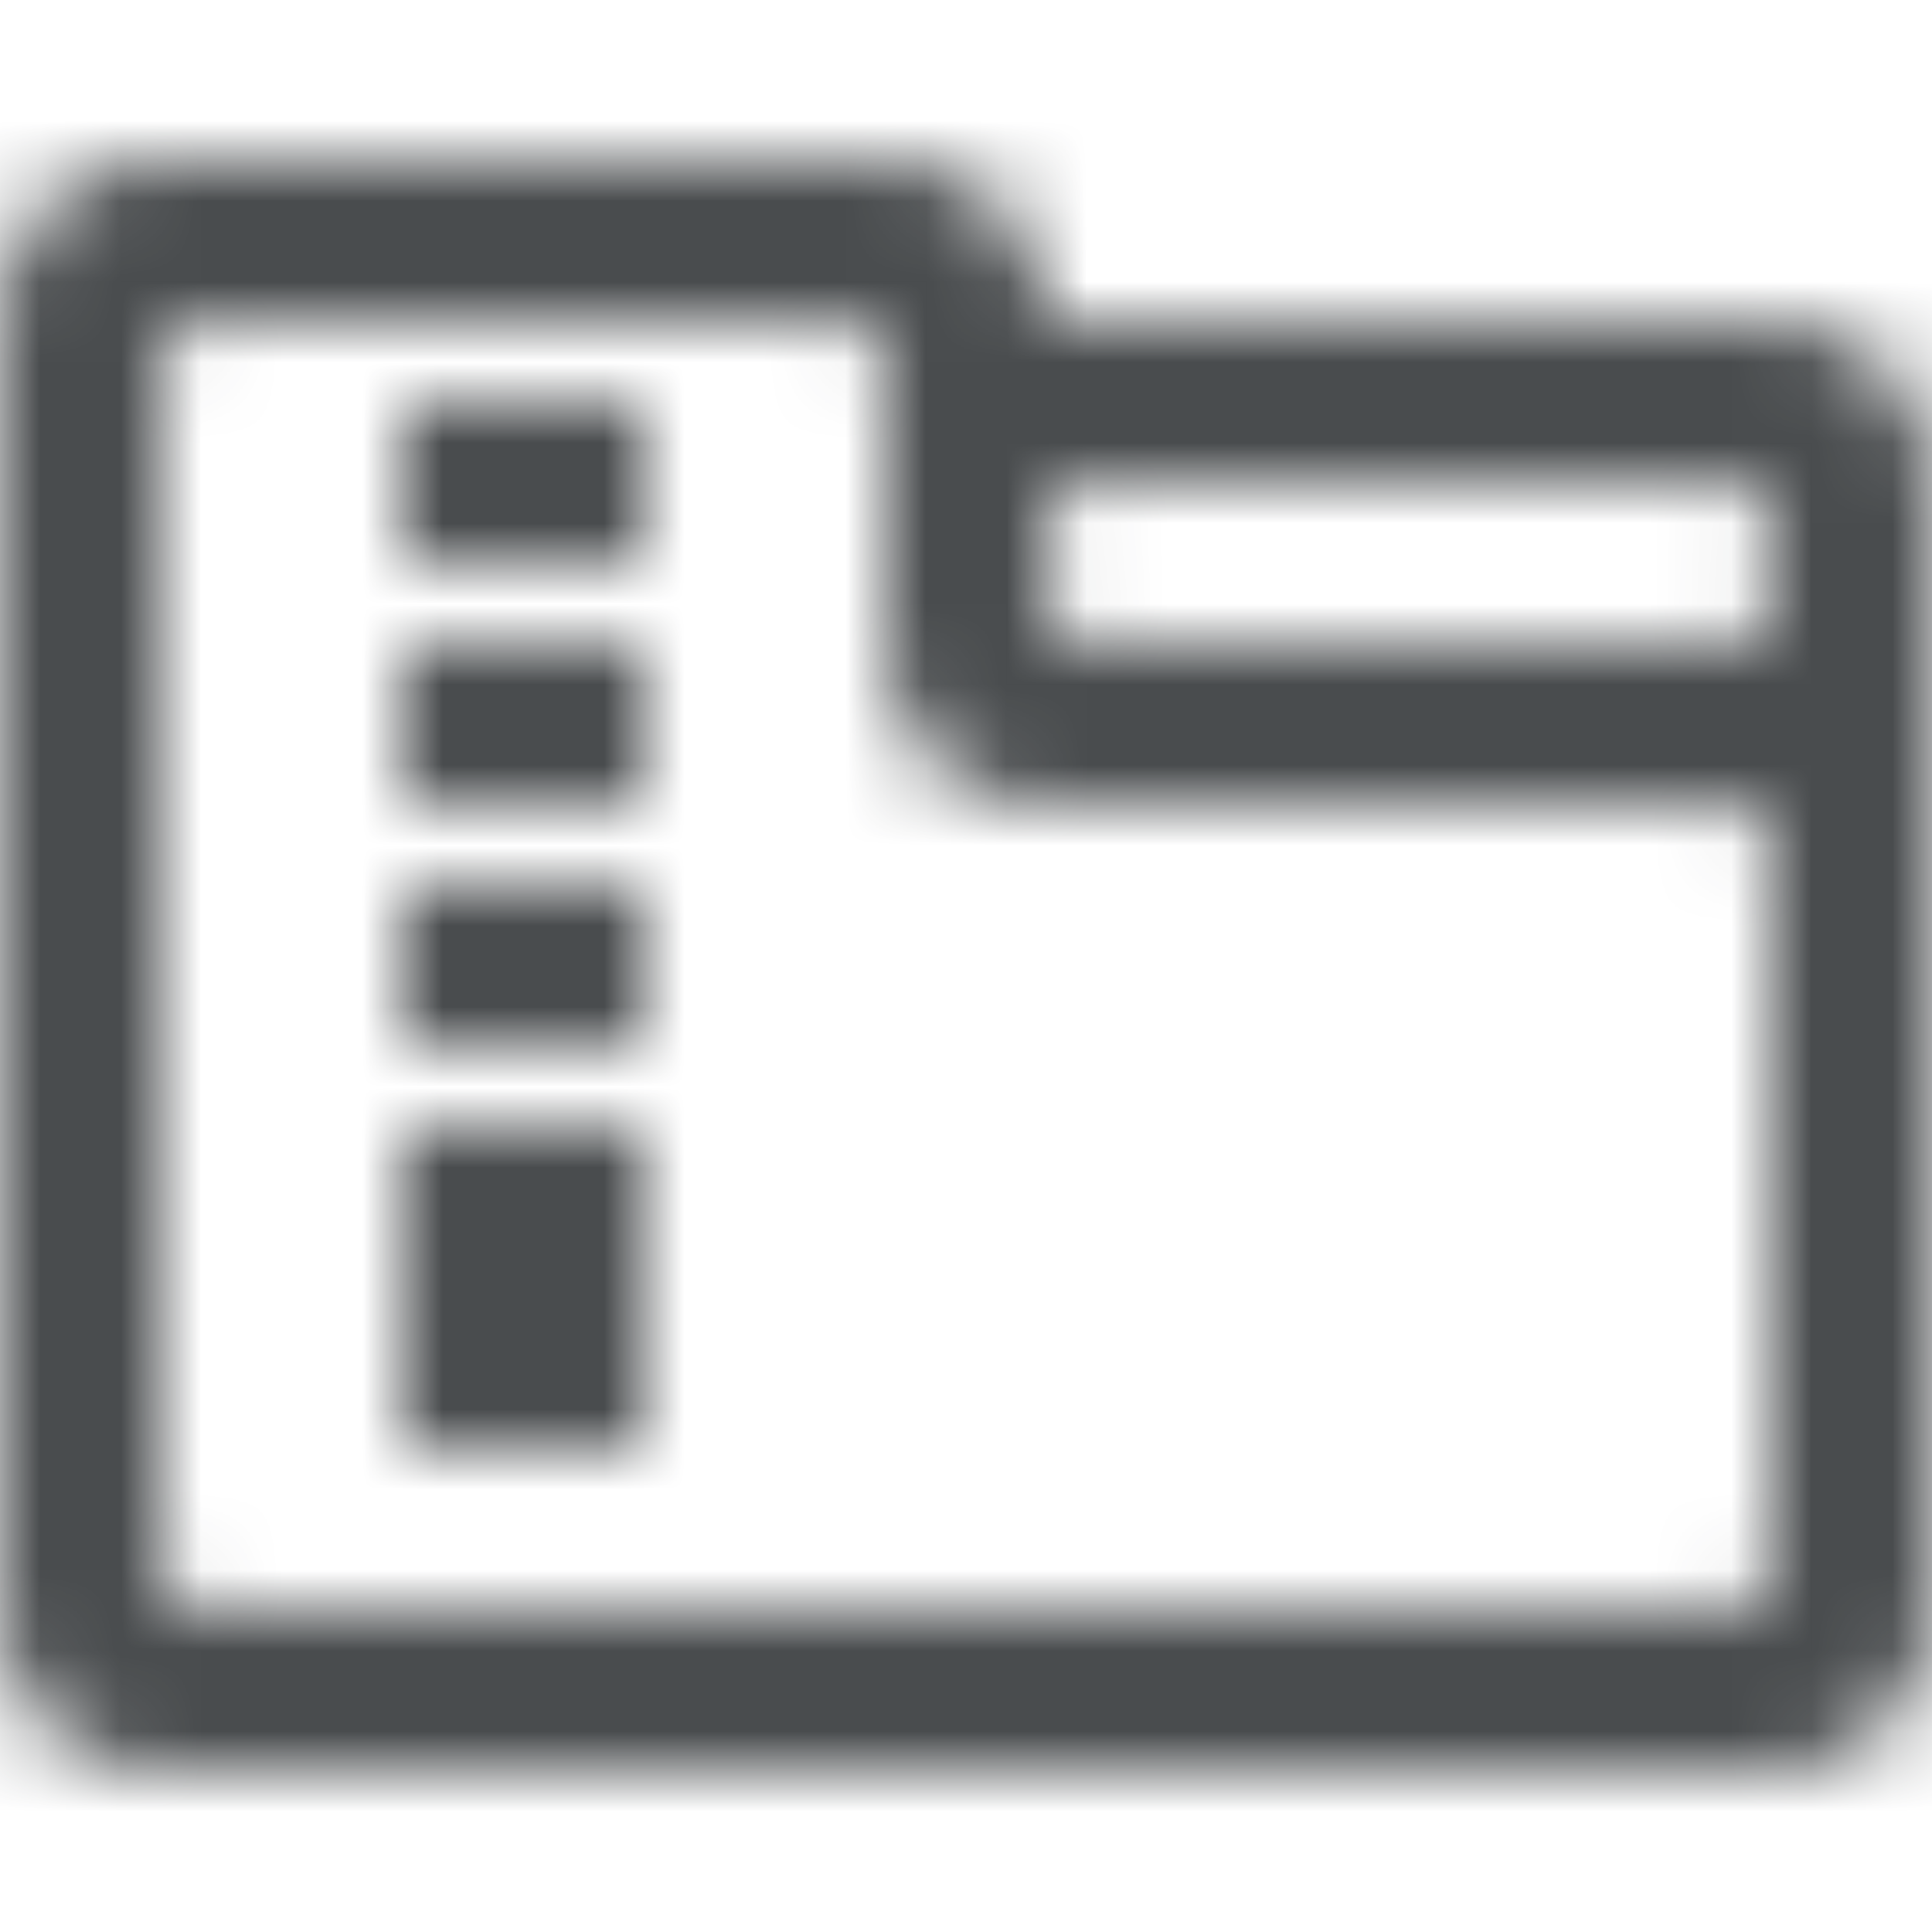 <?xml version="1.0" encoding="utf-8"?>
<!-- Uploaded to: SVG Repo, www.svgrepo.com, Generator: SVG Repo Mixer Tools -->
<svg width="800px" height="800px" viewBox="0 0 24 24" xmlns="http://www.w3.org/2000/svg">
  <g fill-rule="evenodd">
    <mask id="a" fill="#ffffff">
      <path d="M22 4h-9c0-1.1-.89-1.99-1.99-2H2C.9 2 0 2.9 0 4v16c0 1.1.9 2 2 2h20c1.1 0 2-.9 2-2V5.96A2.004 2.004 0 0022 4zm0 6.5v9a.5.5 0 01-.5.5h-19a.5.5 0 01-.5-.5v-15a.5.5 0 01.5-.5h8a.5.5 0 01.5.5V8c0 1.1.9 2 2 2h8.5a.5.5 0 01.5.5zm0-4v1a.5.5 0 01-.5.5h-8a.5.5 0 01-.5-.5v-1a.5.5 0 01.5-.5h8a.5.5 0 01.5.5zM5 5h3v2H5V5zm0 3h3v2H5V8zm0 3h3v2H5v-2zm0 3h3v4H5v-4z"/>
    </mask>
    <g mask="url(#a)">
      <path fill="#494c4e" d="M0 0h24v24H0z"/>
    </g>
  </g>
</svg>